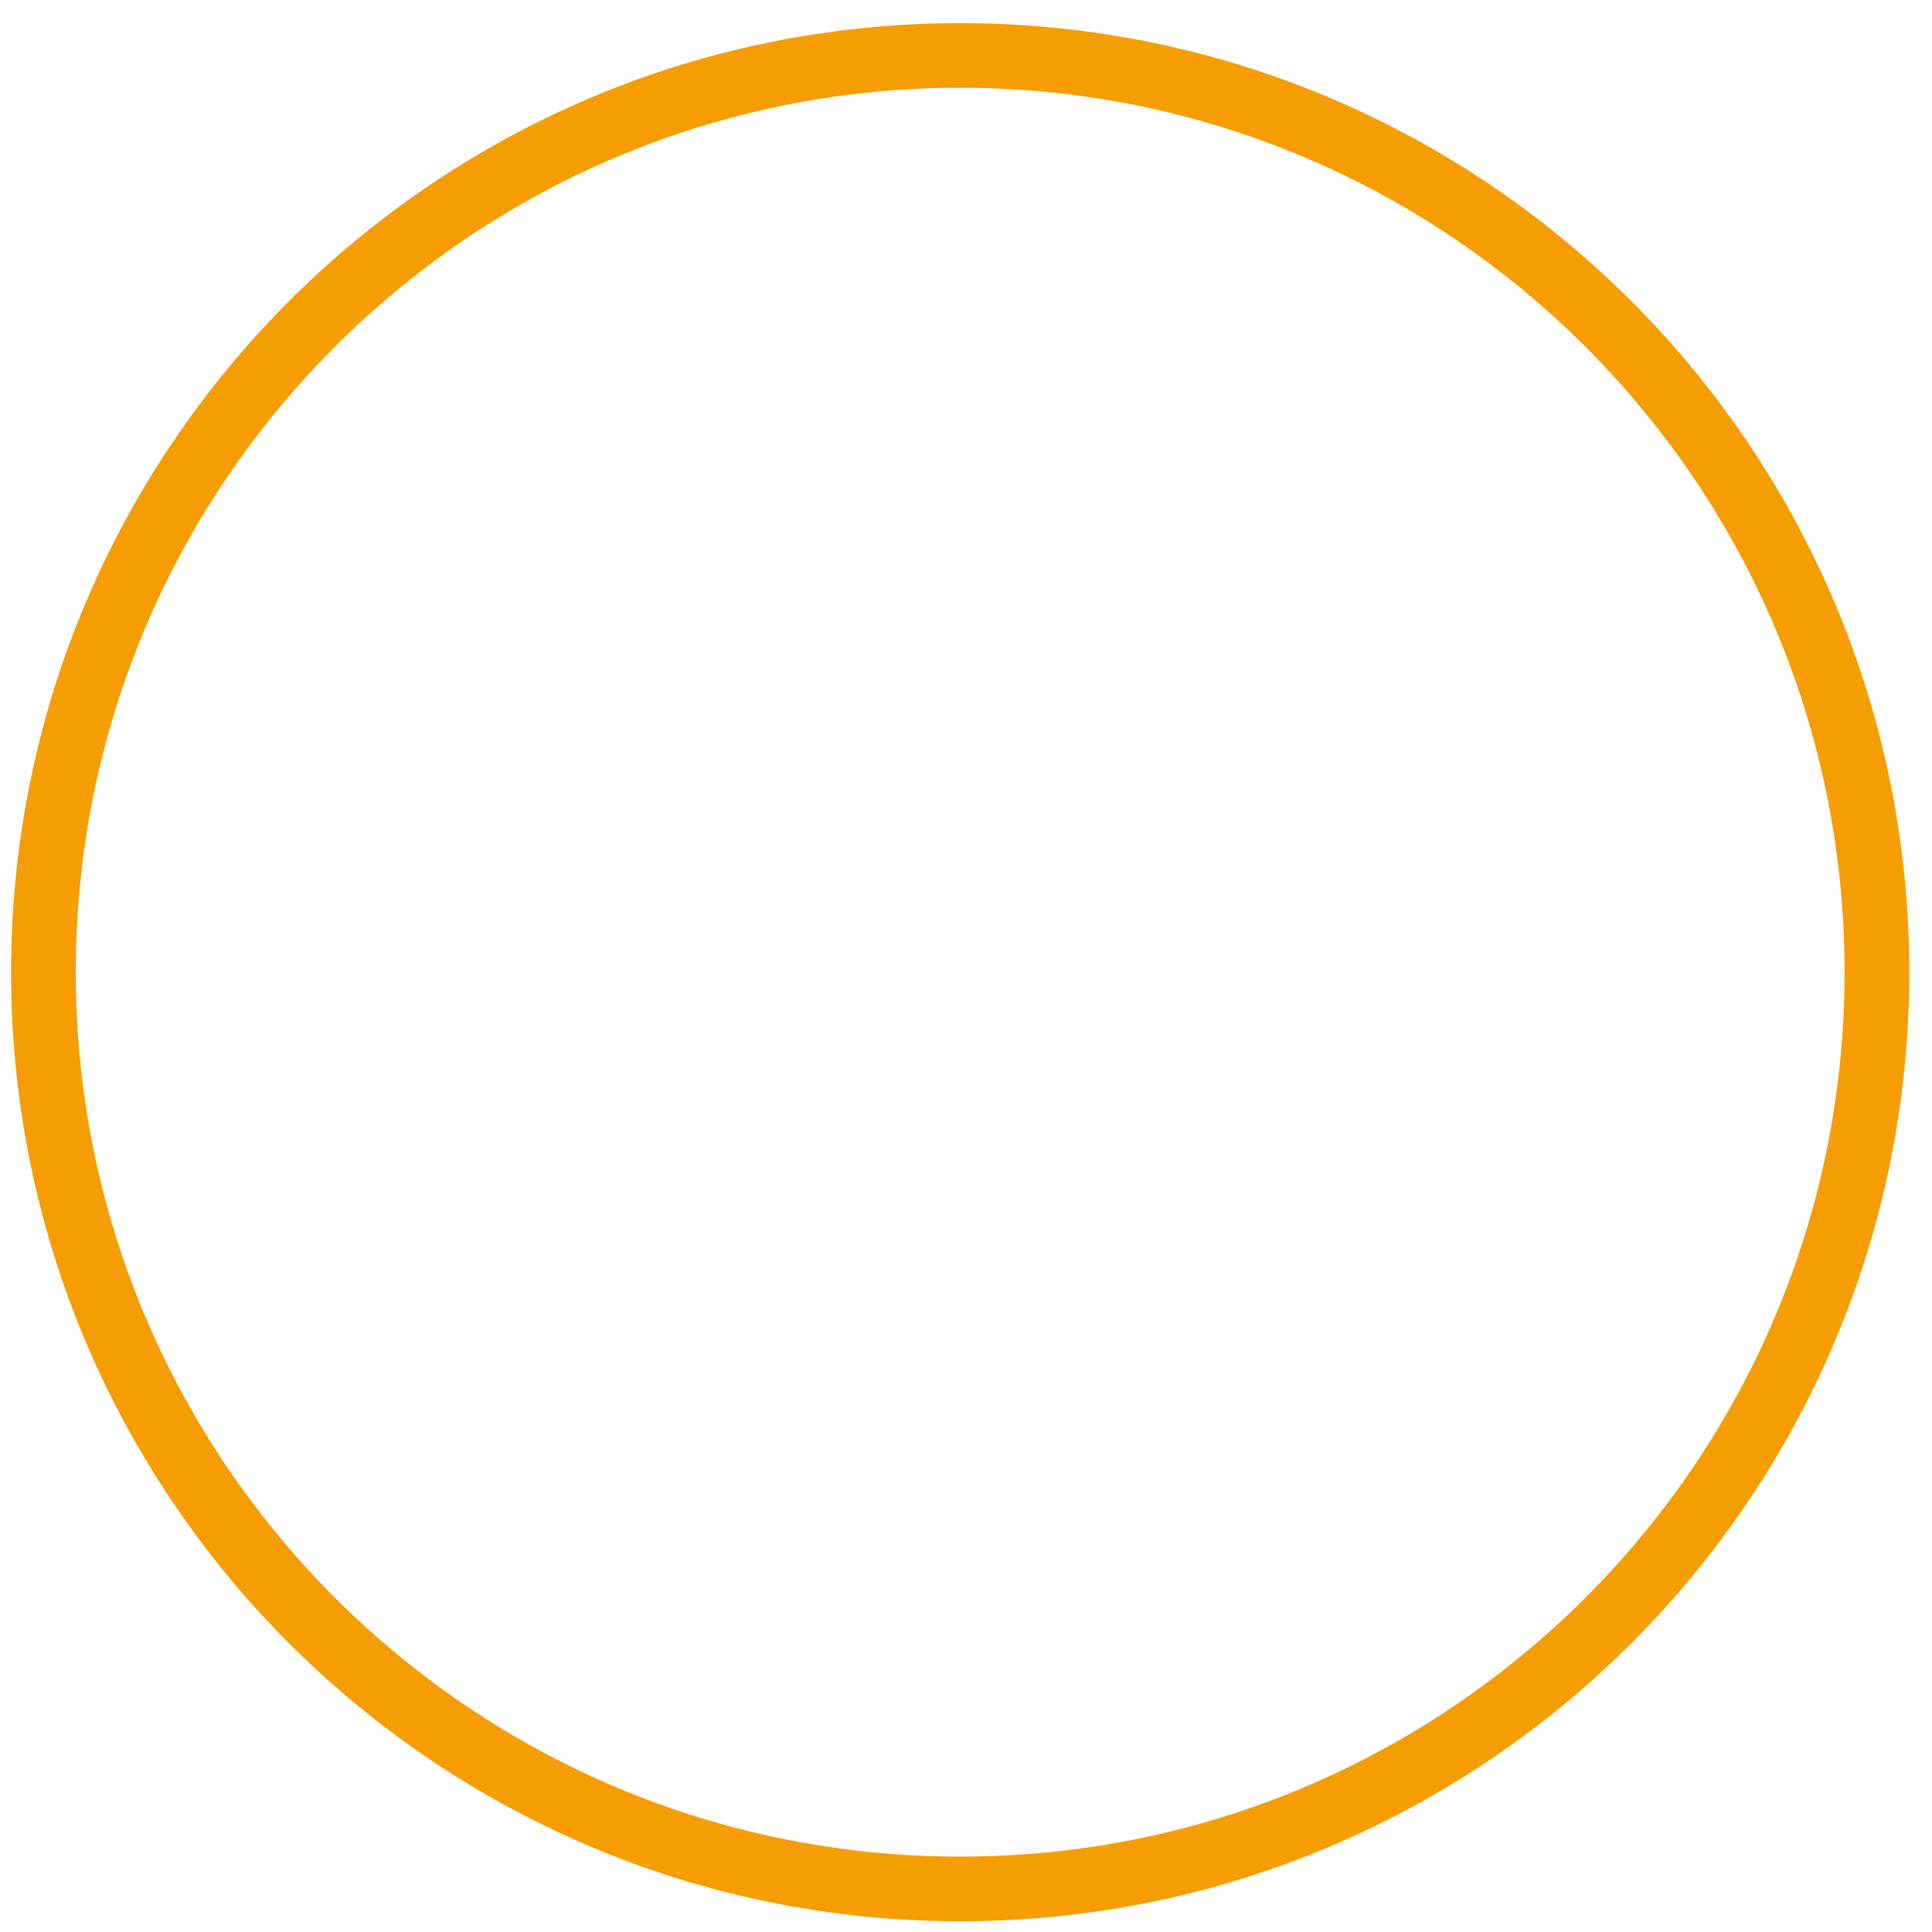 <?xml version="1.0" encoding="UTF-8"?><svg xmlns="http://www.w3.org/2000/svg" xmlns:xlink="http://www.w3.org/1999/xlink" xmlns:avocode="https://avocode.com/" id="SVGDocd43d054ca0914889ac0bb236c5e95073" width="48px" height="48px" version="1.1" viewBox="0 0 48 48" aria-hidden="true"><defs><linearGradient class="cerosgradient" data-cerosgradient="true" id="CerosGradient_id16f73deed" gradientUnits="userSpaceOnUse" x1="50%" y1="100%" x2="50%" y2="0%"><stop offset="0%" stop-color="#d1d1d1"/><stop offset="100%" stop-color="#d1d1d1"/></linearGradient><linearGradient/></defs><g><g><path d="M23.855,46.93v0v0.803c13.024,0 23.58,-10.556 23.58,-23.578c0,-13.024 -10.556,-23.58 -23.58,-23.58c-13.024,0 -23.58,10.556 -23.58,23.58c0,13.022 10.556,23.578 23.58,23.578v-0.803v0v-0.803c-6.071,0 -11.558,-2.457 -15.538,-6.436c-3.977,-3.978 -6.435,-9.467 -6.435,-15.536c0,-6.071 2.458,-11.56 6.435,-15.538c3.98,-3.978 9.467,-6.435 15.538,-6.437c6.071,0.002 11.558,2.459 15.538,6.437c3.976,3.978 6.435,9.467 6.435,15.538c0,6.069 -2.459,11.558 -6.435,15.536c-3.98,3.979 -9.467,6.436 -15.538,6.436z" fill="#f59d01" fill-opacity="1"/></g></g></svg>